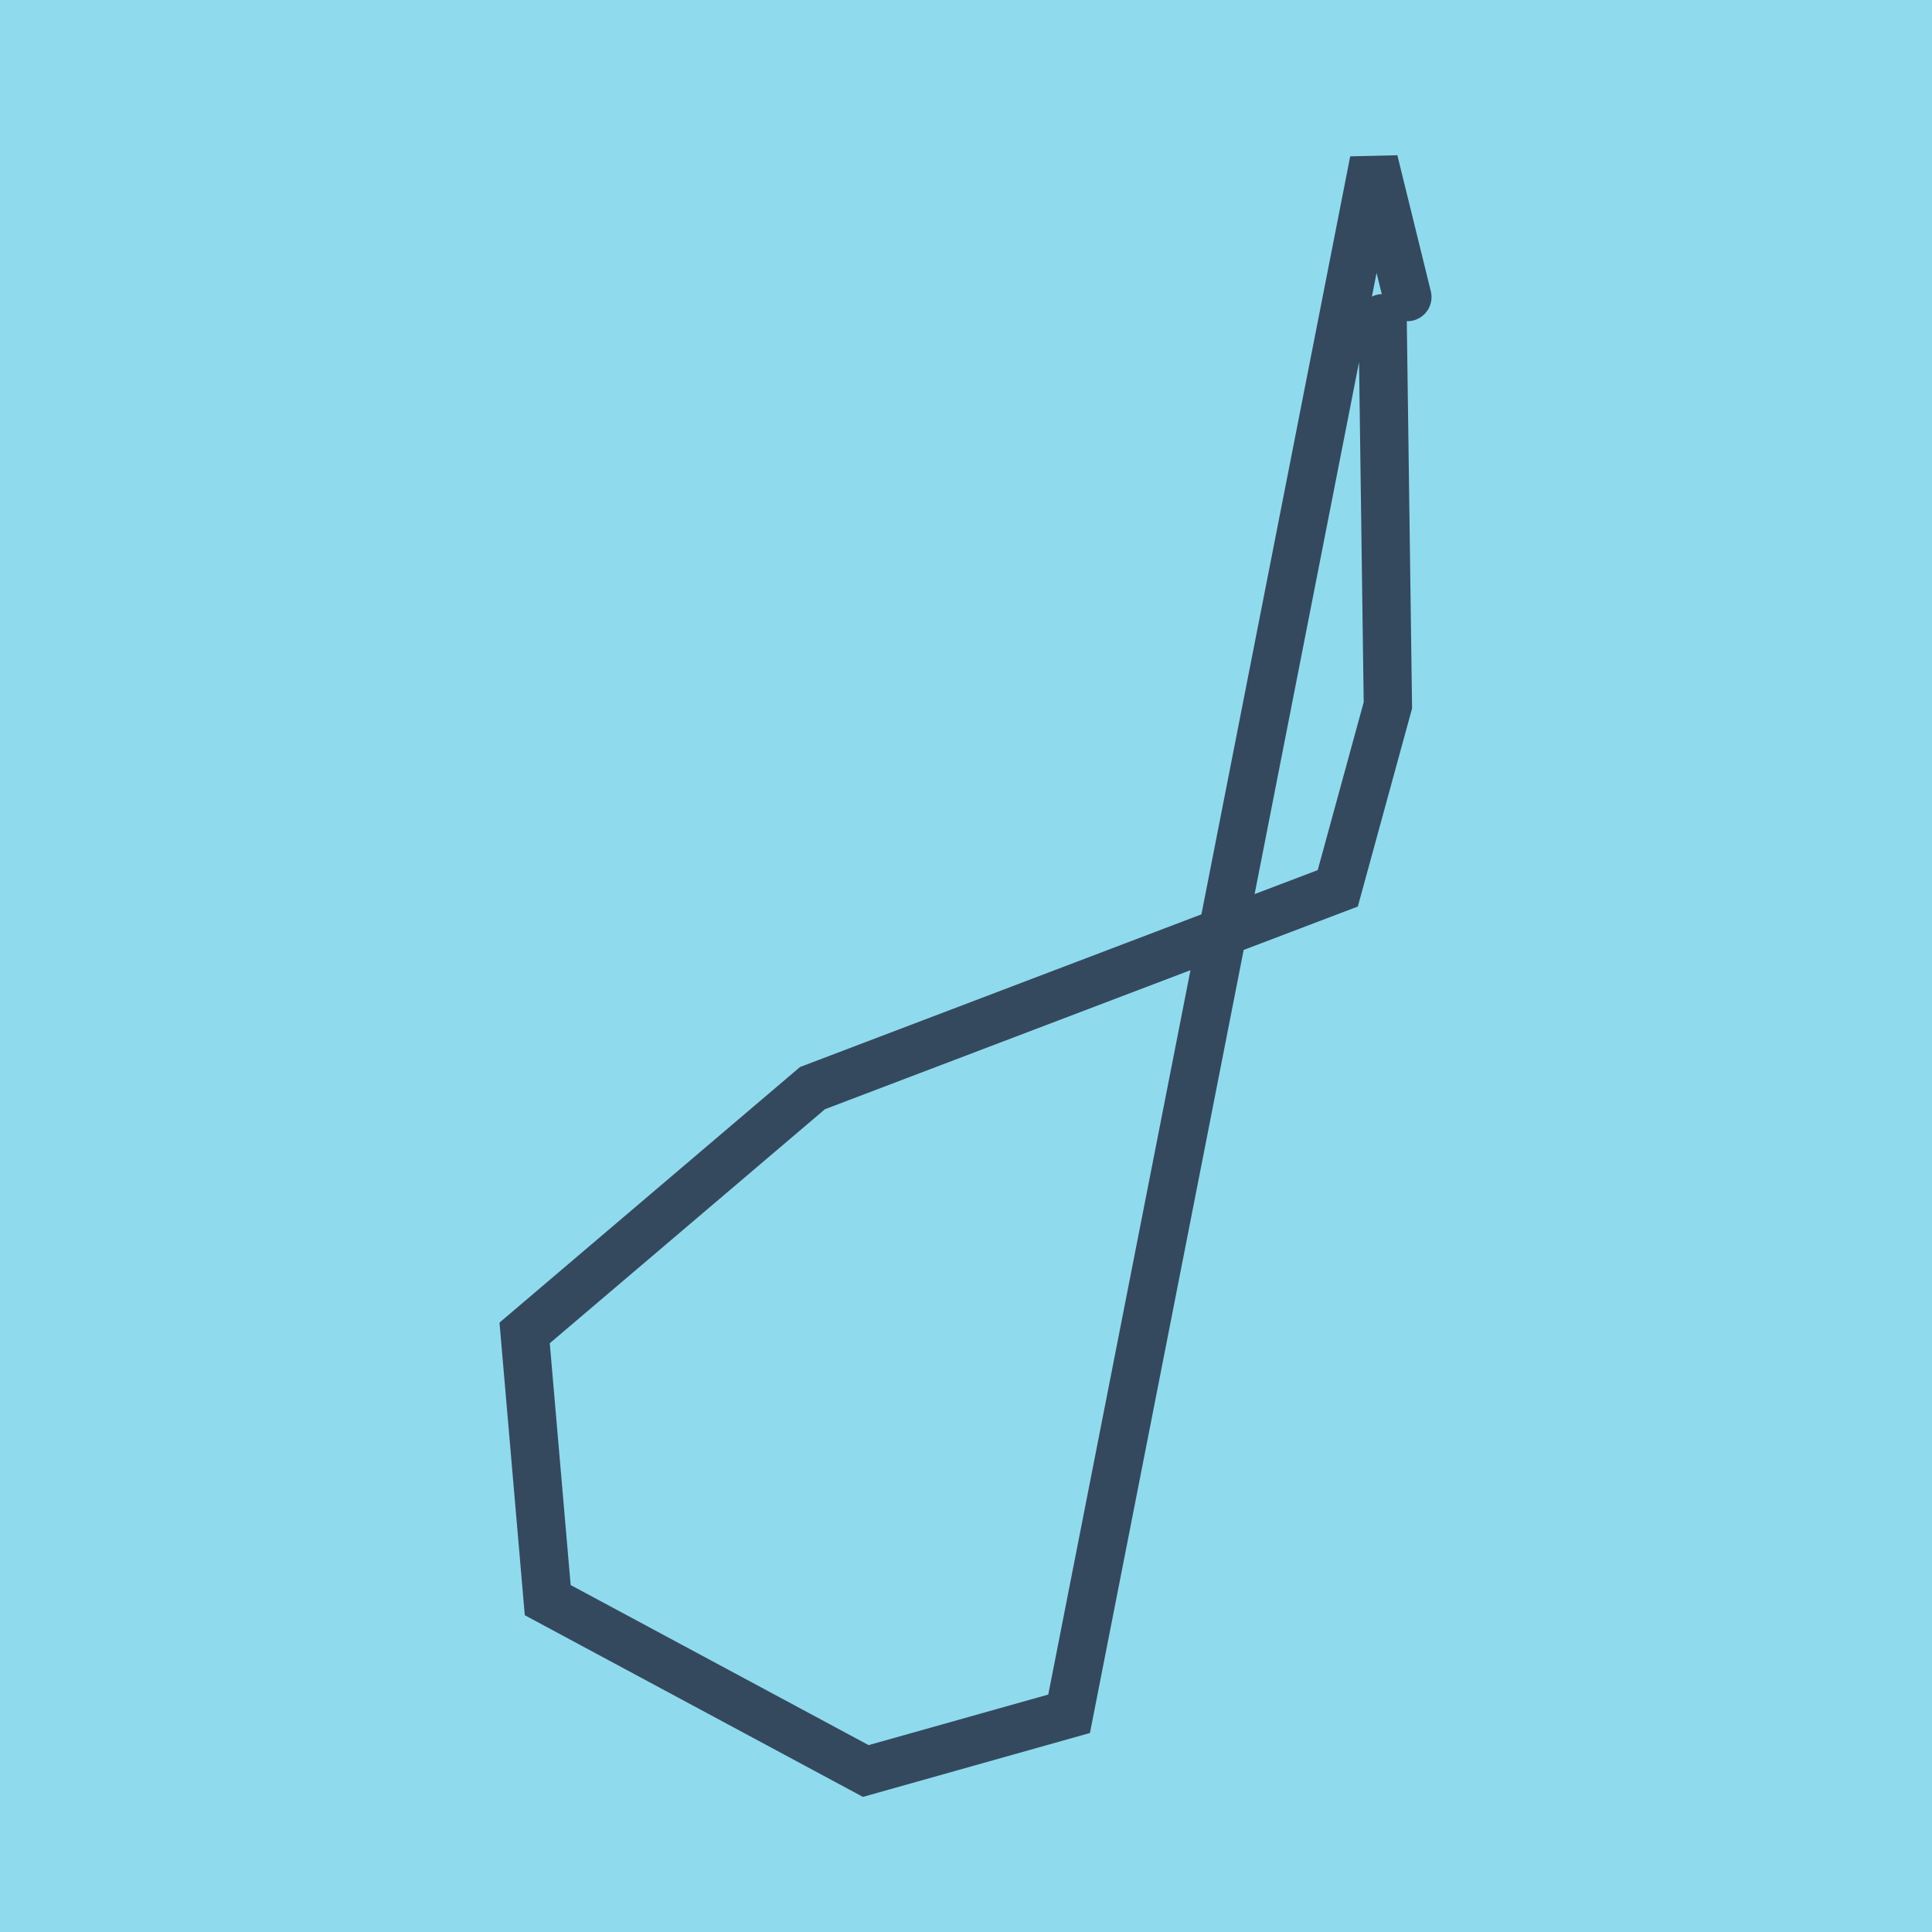 <?xml version="1.0" encoding="utf-8"?>
<!DOCTYPE svg PUBLIC "-//W3C//DTD SVG 1.1//EN" "http://www.w3.org/Graphics/SVG/1.1/DTD/svg11.dtd">
<svg xmlns="http://www.w3.org/2000/svg" xmlns:xlink="http://www.w3.org/1999/xlink" viewBox="-10 -10 120 120" preserveAspectRatio="xMidYMid meet">
	<path style="fill:#90daee" d="M-10-10h120v120H-10z"/>
			<polyline stroke-linecap="round" points="77.414,8.451 75.336,0 56.405,96.445 43.775,100 24.02,89.387 22.586,72.79 40.465,57.585 73.091,45.175 76.204,33.809 75.876,9.767 " style="fill:none;stroke:#34495e;stroke-width: 3px"/>
	</svg>
